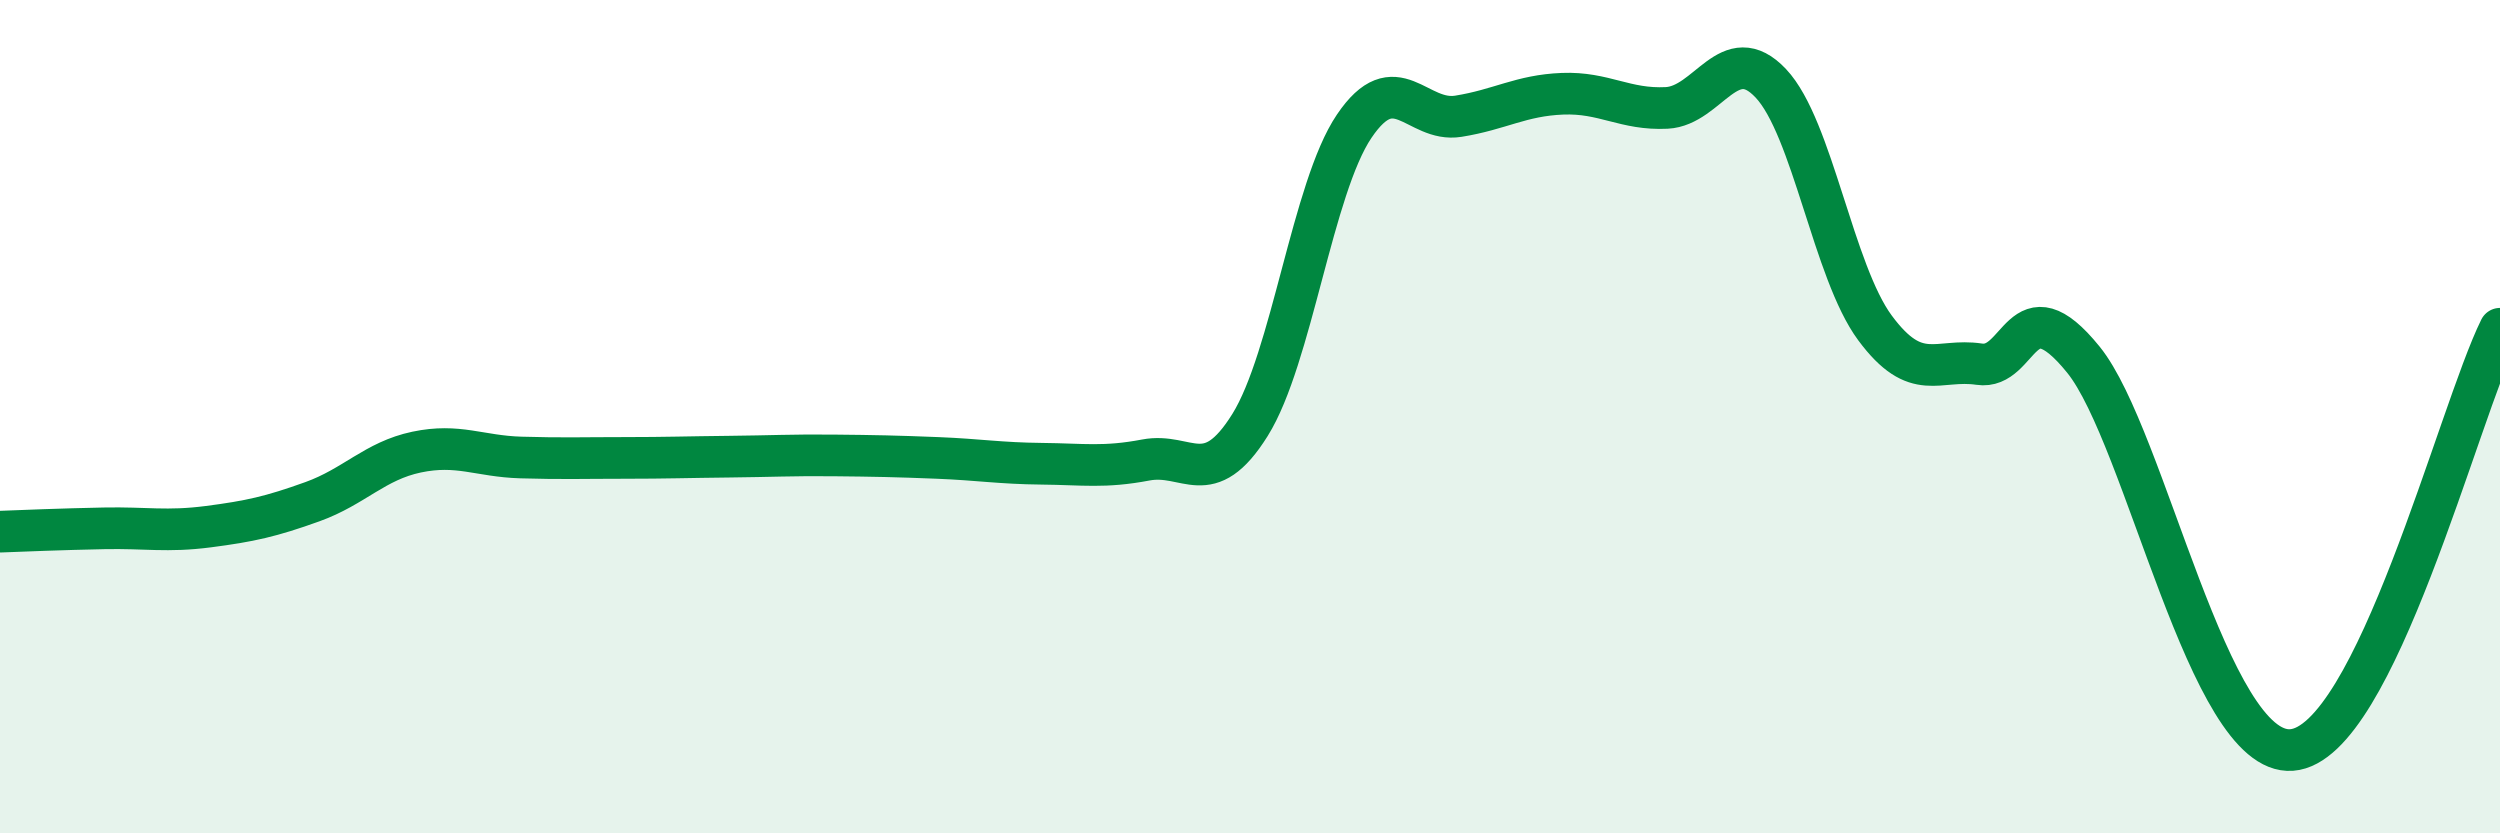 
    <svg width="60" height="20" viewBox="0 0 60 20" xmlns="http://www.w3.org/2000/svg">
      <path
        d="M 0,12.76 C 0.5,12.74 1.5,12.7 2.5,12.68 C 3.5,12.66 4,12.77 5,12.64 C 6,12.51 6.5,12.4 7.5,12.04 C 8.5,11.68 9,11.06 10,10.85 C 11,10.64 11.5,10.95 12.5,10.98 C 13.5,11.01 14,10.99 15,10.99 C 16,10.99 16.5,10.97 17.5,10.96 C 18.5,10.95 19,10.92 20,10.93 C 21,10.94 21.5,10.95 22.5,10.99 C 23.5,11.03 24,11.12 25,11.13 C 26,11.14 26.5,11.23 27.5,11.04 C 28.5,10.85 29,11.8 30,10.2 C 31,8.6 31.5,4.51 32.5,3.03 C 33.5,1.55 34,2.95 35,2.79 C 36,2.63 36.5,2.29 37.5,2.25 C 38.5,2.21 39,2.64 40,2.59 C 41,2.54 41.5,0.94 42.5,2 C 43.5,3.06 44,6.52 45,7.87 C 46,9.22 46.5,8.59 47.5,8.74 C 48.5,8.89 48.5,6.78 50,8.63 C 51.5,10.48 53,18.15 55,18 C 57,17.85 59,9.91 60,7.89L60 20L0 20Z"
        fill="#008740"
        opacity="0.1"
        stroke-linecap="round"
        stroke-linejoin="round"
      />
      <path
        d="M 0,12.76 C 0.5,12.74 1.5,12.7 2.5,12.68 C 3.5,12.66 4,12.77 5,12.64 C 6,12.51 6.5,12.4 7.5,12.04 C 8.5,11.68 9,11.06 10,10.85 C 11,10.64 11.5,10.95 12.5,10.98 C 13.5,11.01 14,10.99 15,10.99 C 16,10.99 16.5,10.97 17.5,10.96 C 18.5,10.95 19,10.92 20,10.93 C 21,10.94 21.5,10.95 22.5,10.99 C 23.5,11.03 24,11.12 25,11.13 C 26,11.14 26.5,11.23 27.5,11.04 C 28.5,10.85 29,11.8 30,10.2 C 31,8.6 31.5,4.51 32.5,3.03 C 33.5,1.55 34,2.95 35,2.79 C 36,2.63 36.5,2.29 37.5,2.25 C 38.5,2.21 39,2.64 40,2.59 C 41,2.54 41.5,0.94 42.5,2 C 43.5,3.06 44,6.52 45,7.87 C 46,9.22 46.5,8.59 47.5,8.74 C 48.5,8.89 48.5,6.78 50,8.63 C 51.5,10.48 53,18.15 55,18 C 57,17.85 59,9.91 60,7.89"
        stroke="#008740"
        stroke-width="1"
        fill="none"
        stroke-linecap="round"
        stroke-linejoin="round"
      />
    </svg>
  